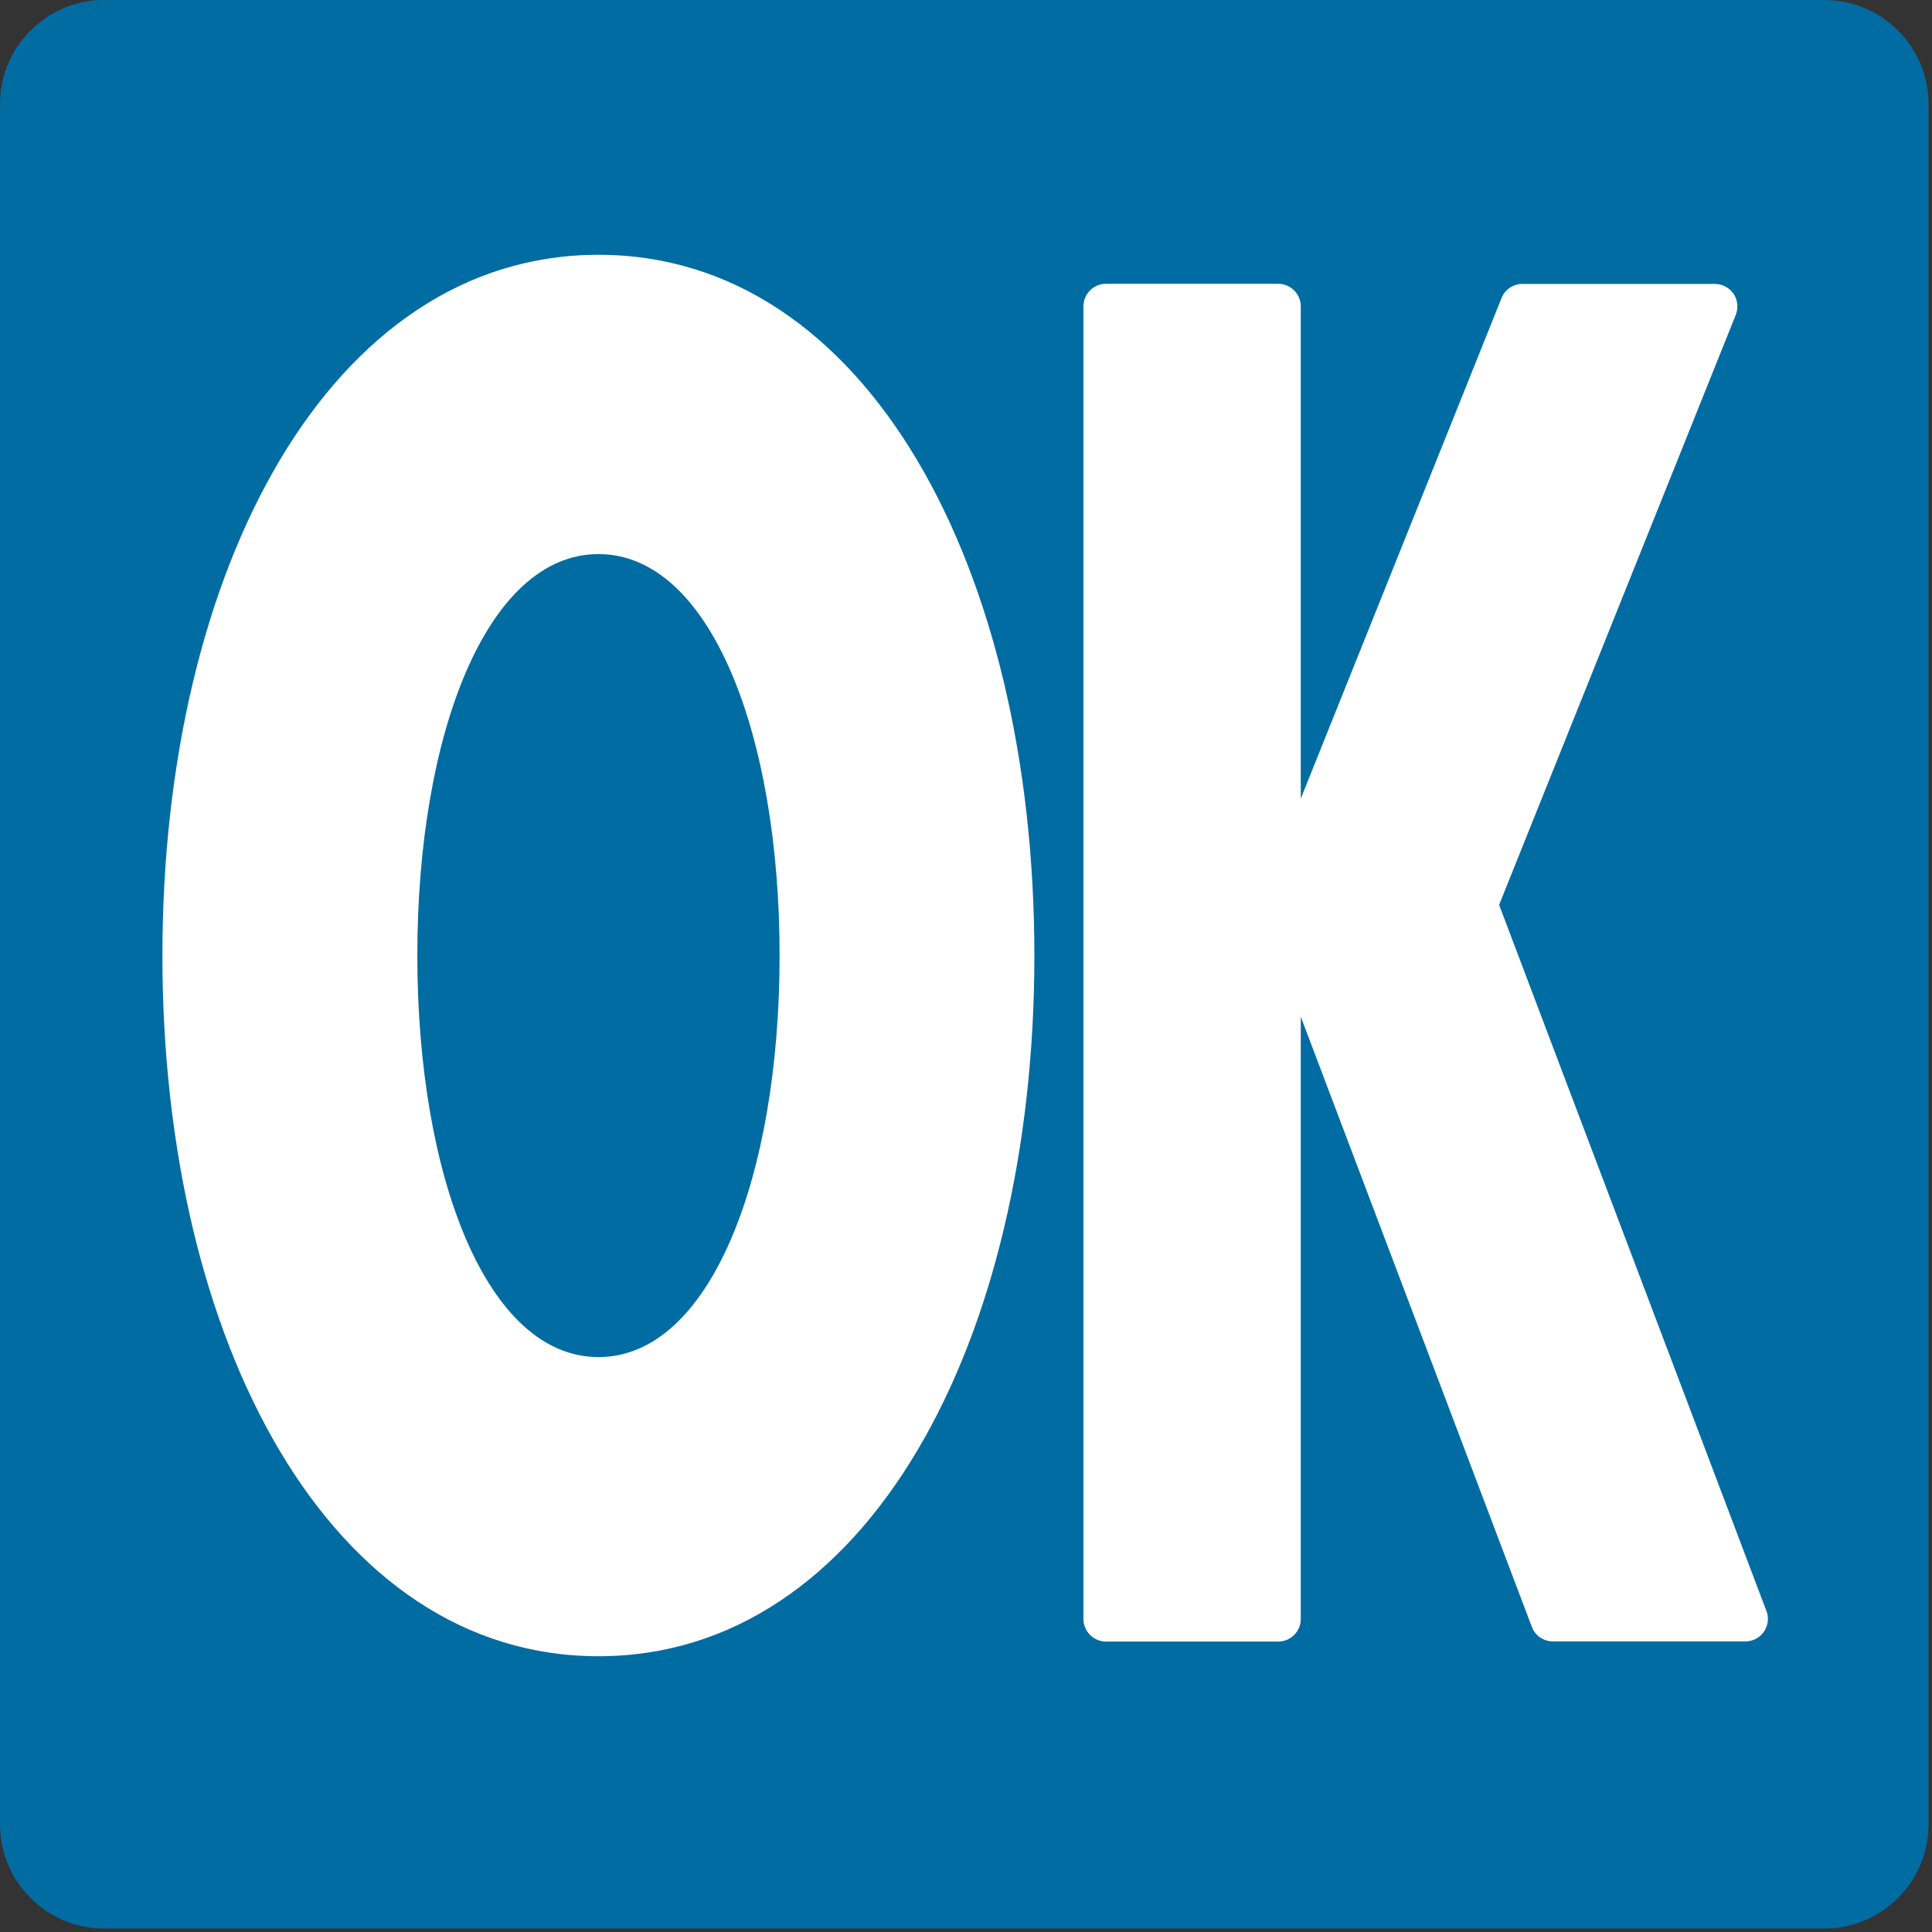 <?xml version="1.0" encoding="utf-8"?>
<!-- Generator: Adobe Illustrator 16.0.0, SVG Export Plug-In . SVG Version: 6.00 Build 0)  -->
<!DOCTYPE svg PUBLIC "-//W3C//DTD SVG 1.1//EN" "http://www.w3.org/Graphics/SVG/1.1/DTD/svg11.dtd">
<svg version="1.1" id="レイヤー_1" xmlns="http://www.w3.org/2000/svg" xmlns:xlink="http://www.w3.org/1999/xlink" x="0px"
	 y="0px" width="128px" height="128px" viewBox="0 0 128 128" enable-background="new 0 0 128 128" xml:space="preserve">
<rect x="0" y="0" width="128" height="128" fill="#333333" stroke="none"/>
<g>
	<g>
		<g>
			<path fill="#006CA2" d="M120.88,0H6.88C3.1,0,0,3.1,0,6.88v114.01c0,3.78,3.1,6.88,6.88,6.88h114.01c3.78,0,6.88-3.1,6.88-6.88
				V6.88C127.77,3.1,124.67,0,120.88,0z"/>
		</g>
	</g>
	<g>
		<path fill="#FFFFFF" d="M99.32,59.95L115,20.86c0.18-0.46,0.13-0.99-0.15-1.4c-0.28-0.41-0.75-0.65-1.25-0.65h-12.73
			c-0.62,0-1.17,0.37-1.39,0.94L86.18,52.91V20.3c0-0.82-0.67-1.5-1.5-1.5h-11.4c-0.83,0-1.5,0.67-1.5,1.5v86.96
			c0,0.82,0.67,1.5,1.5,1.5h11.4c0.83,0,1.5-0.67,1.5-1.5v-39.9l15.31,40.43c0.22,0.58,0.78,0.96,1.41,0.96h12.73
			c0.49,0,0.95-0.24,1.23-0.64c0.28-0.41,0.35-0.93,0.17-1.38L99.32,59.95z"/>
		<path fill="#FFFFFF" d="M39.65,16.88c-17.77,0-28.89,20.79-28.89,46.43s11.12,46.42,28.89,46.42c17.77,0,28.88-20.78,28.88-46.42
			S57.43,16.88,39.65,16.88z M39.65,89.91c-7.38,0-12-11.92-12-26.61c0-14.69,4.62-26.59,12-26.59c7.39,0,12,11.91,12,26.59
			C51.65,78,47.04,89.91,39.65,89.91z"/>
	</g>
</g>
</svg>
